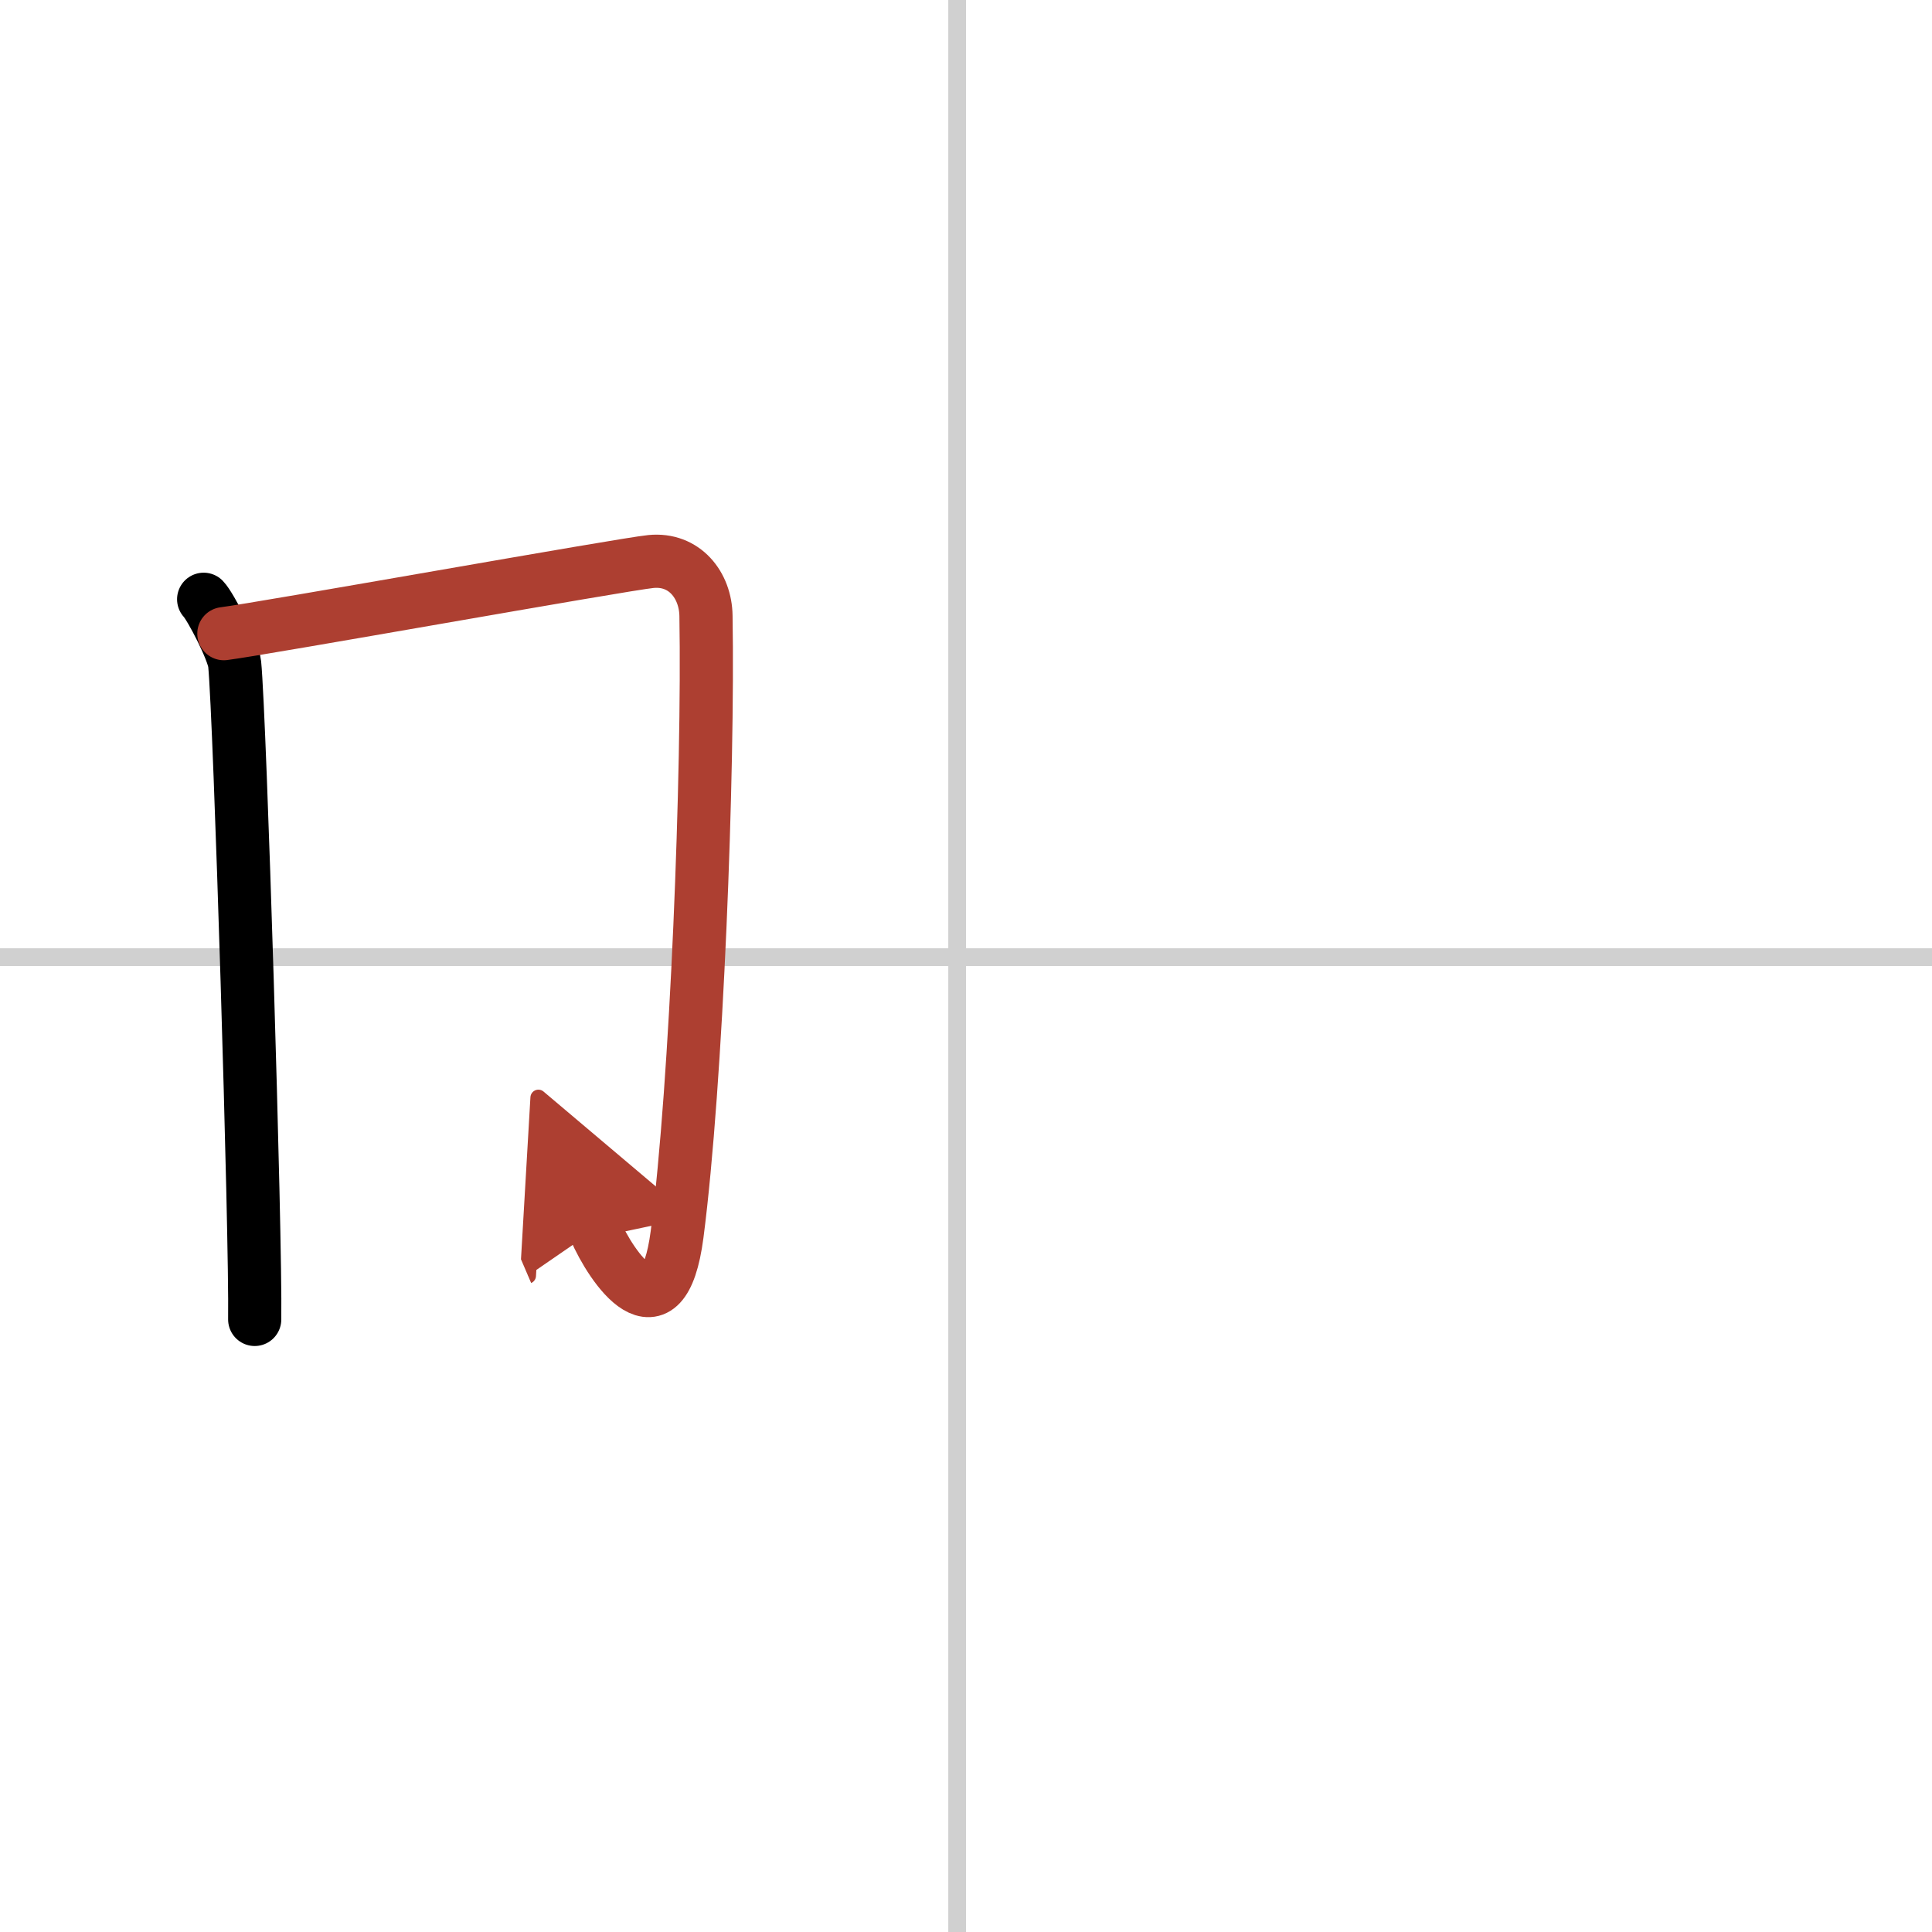 <svg width="400" height="400" viewBox="0 0 109 109" xmlns="http://www.w3.org/2000/svg"><defs><marker id="a" markerWidth="4" orient="auto" refX="1" refY="5" viewBox="0 0 10 10"><polyline points="0 0 10 5 0 10 1 5" fill="#ad3f31" stroke="#ad3f31"/></marker></defs><g fill="none" stroke="#000" stroke-linecap="round" stroke-linejoin="round" stroke-width="3"><rect width="100%" height="100%" fill="#fff" stroke="#fff"/><line x1="54" x2="54" y2="109" stroke="#d0d0d0" stroke-width="1"/><line x2="109" y1="54" y2="54" stroke="#d0d0d0" stroke-width="1"/><path d="m11.49 33.81c0.38 0.39 1.67 2.88 1.75 3.65 0.3 3.04 1.2 32.17 1.13 36.98"/><path d="m12.63 35.75c2.16-0.27 22.48-3.91 24.09-4.07 1.9-0.19 3.09 1.34 3.11 3.07 0.15 8.75-0.52 26.35-1.63 34.89-0.8 6.14-3.72 1.85-4.63-0.27" marker-end="url(#a)" stroke="#ad3f31"/></g></svg>
